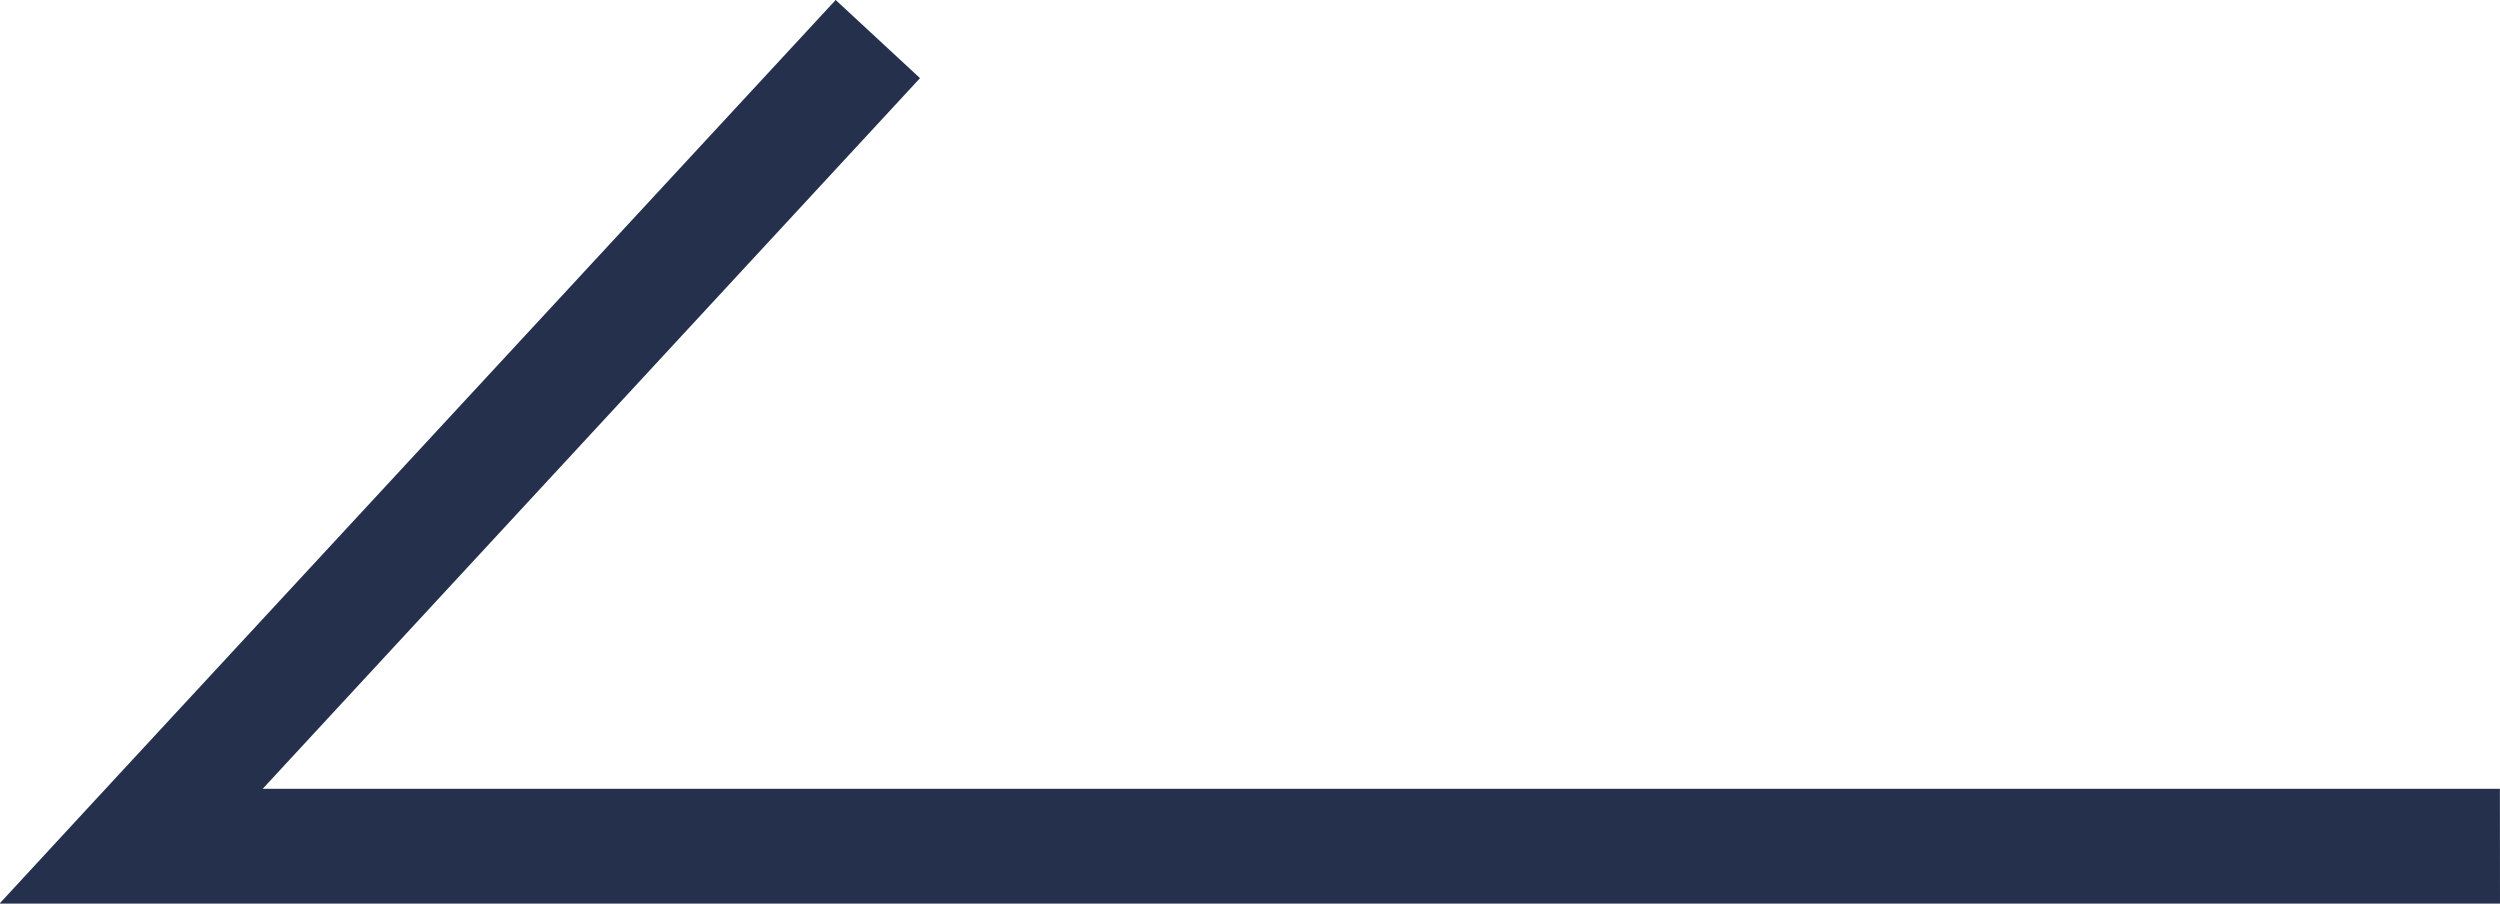 <svg xmlns="http://www.w3.org/2000/svg" width="21.755" height="7.863" viewBox="0 0 21.755 7.863">
  <g id="グループ_22430" data-name="グループ 22430" transform="translate(1.144 0.34)">
    <path id="パス_51315" data-name="パス 51315" d="M-6530.041-13076.543H-6551.8l.776-.84,6.5-7.023.734.68-5.72,6.184h19.468Z" transform="translate(6550.652 13084.066)" fill="#25304d"/>
  </g>
</svg>
